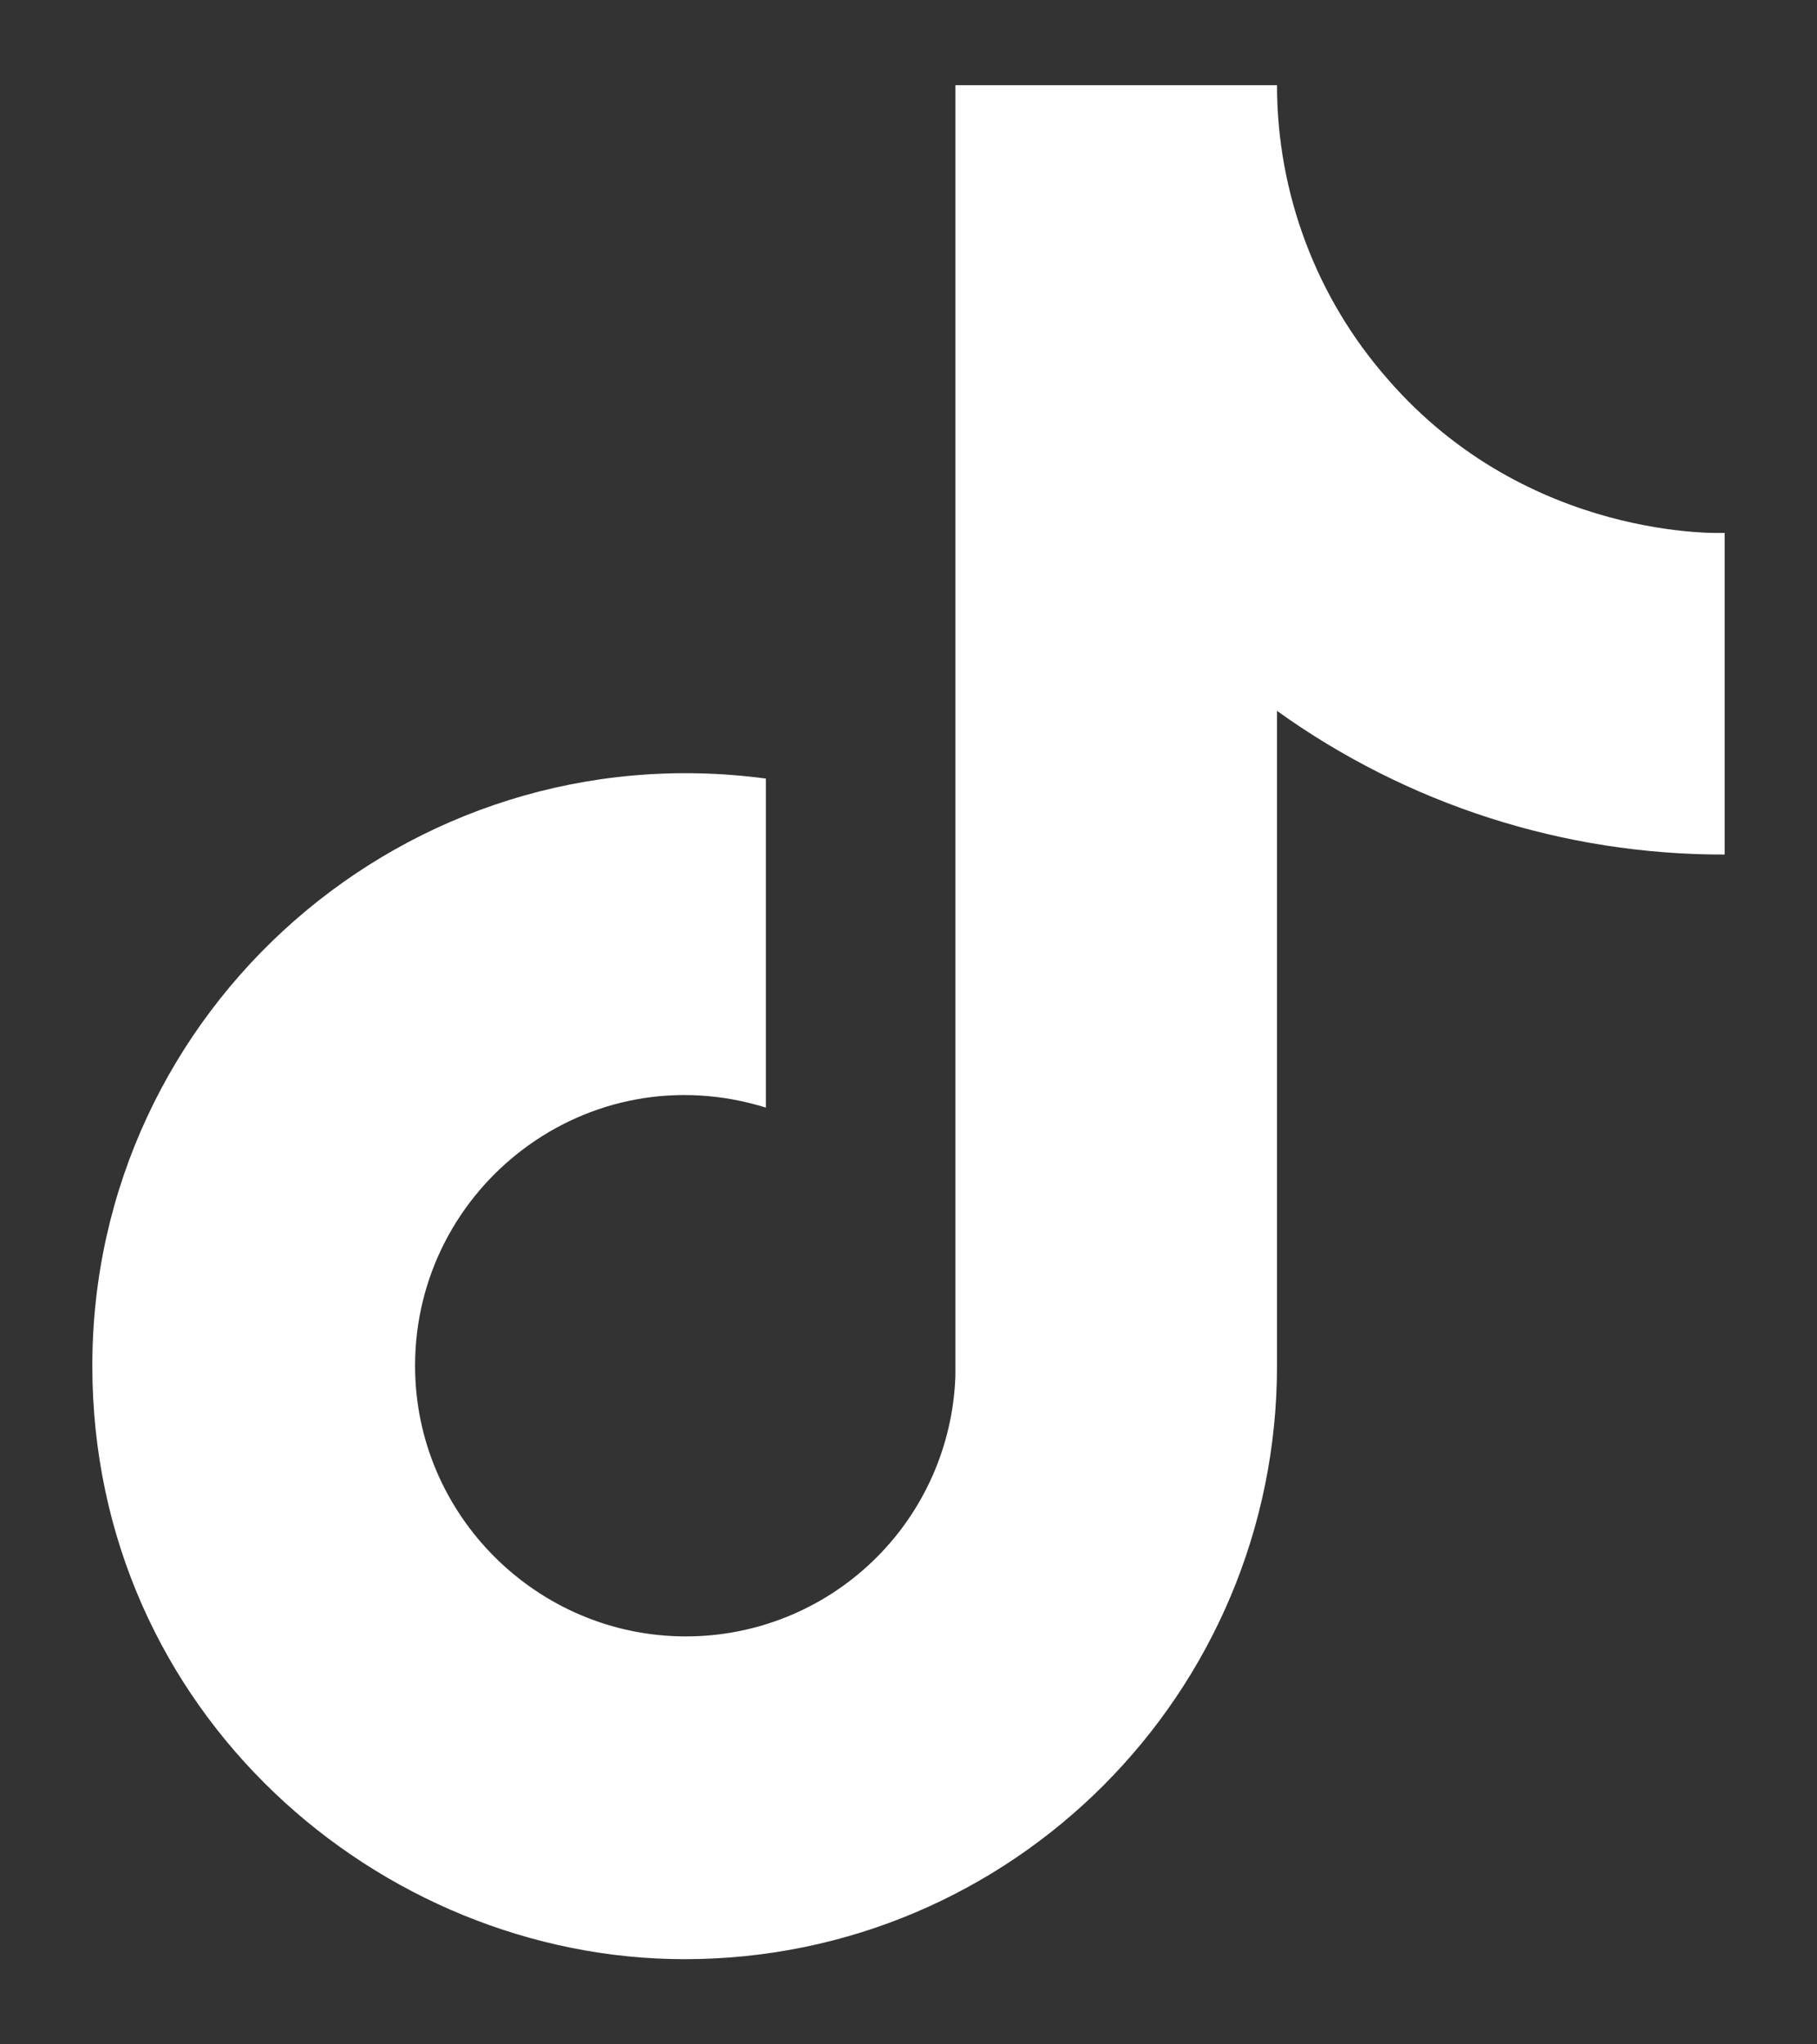 <svg width="16" height="18" viewBox="0 0 16 18" fill="none" xmlns="http://www.w3.org/2000/svg">
    <rect x="0" y="0" width="16" height="18" fill="#333333" stroke="none"/>
    <path
        d="M12.217 3.335C11.59 2.62 11.245 1.701 11.245 0.75H8.413V12.117C8.391 12.732 8.132 13.315 7.689 13.742C7.246 14.17 6.654 14.409 6.038 14.408C4.737 14.408 3.655 13.345 3.655 12.025C3.655 10.448 5.177 9.266 6.744 9.752V6.855C3.582 6.433 0.813 8.89 0.813 12.025C0.813 15.078 3.343 17.25 6.029 17.25C8.908 17.25 11.245 14.912 11.245 12.025V6.259C12.394 7.084 13.773 7.527 15.187 7.524V4.692C15.187 4.692 13.463 4.774 12.217 3.335Z"
        fill="white" />
</svg>